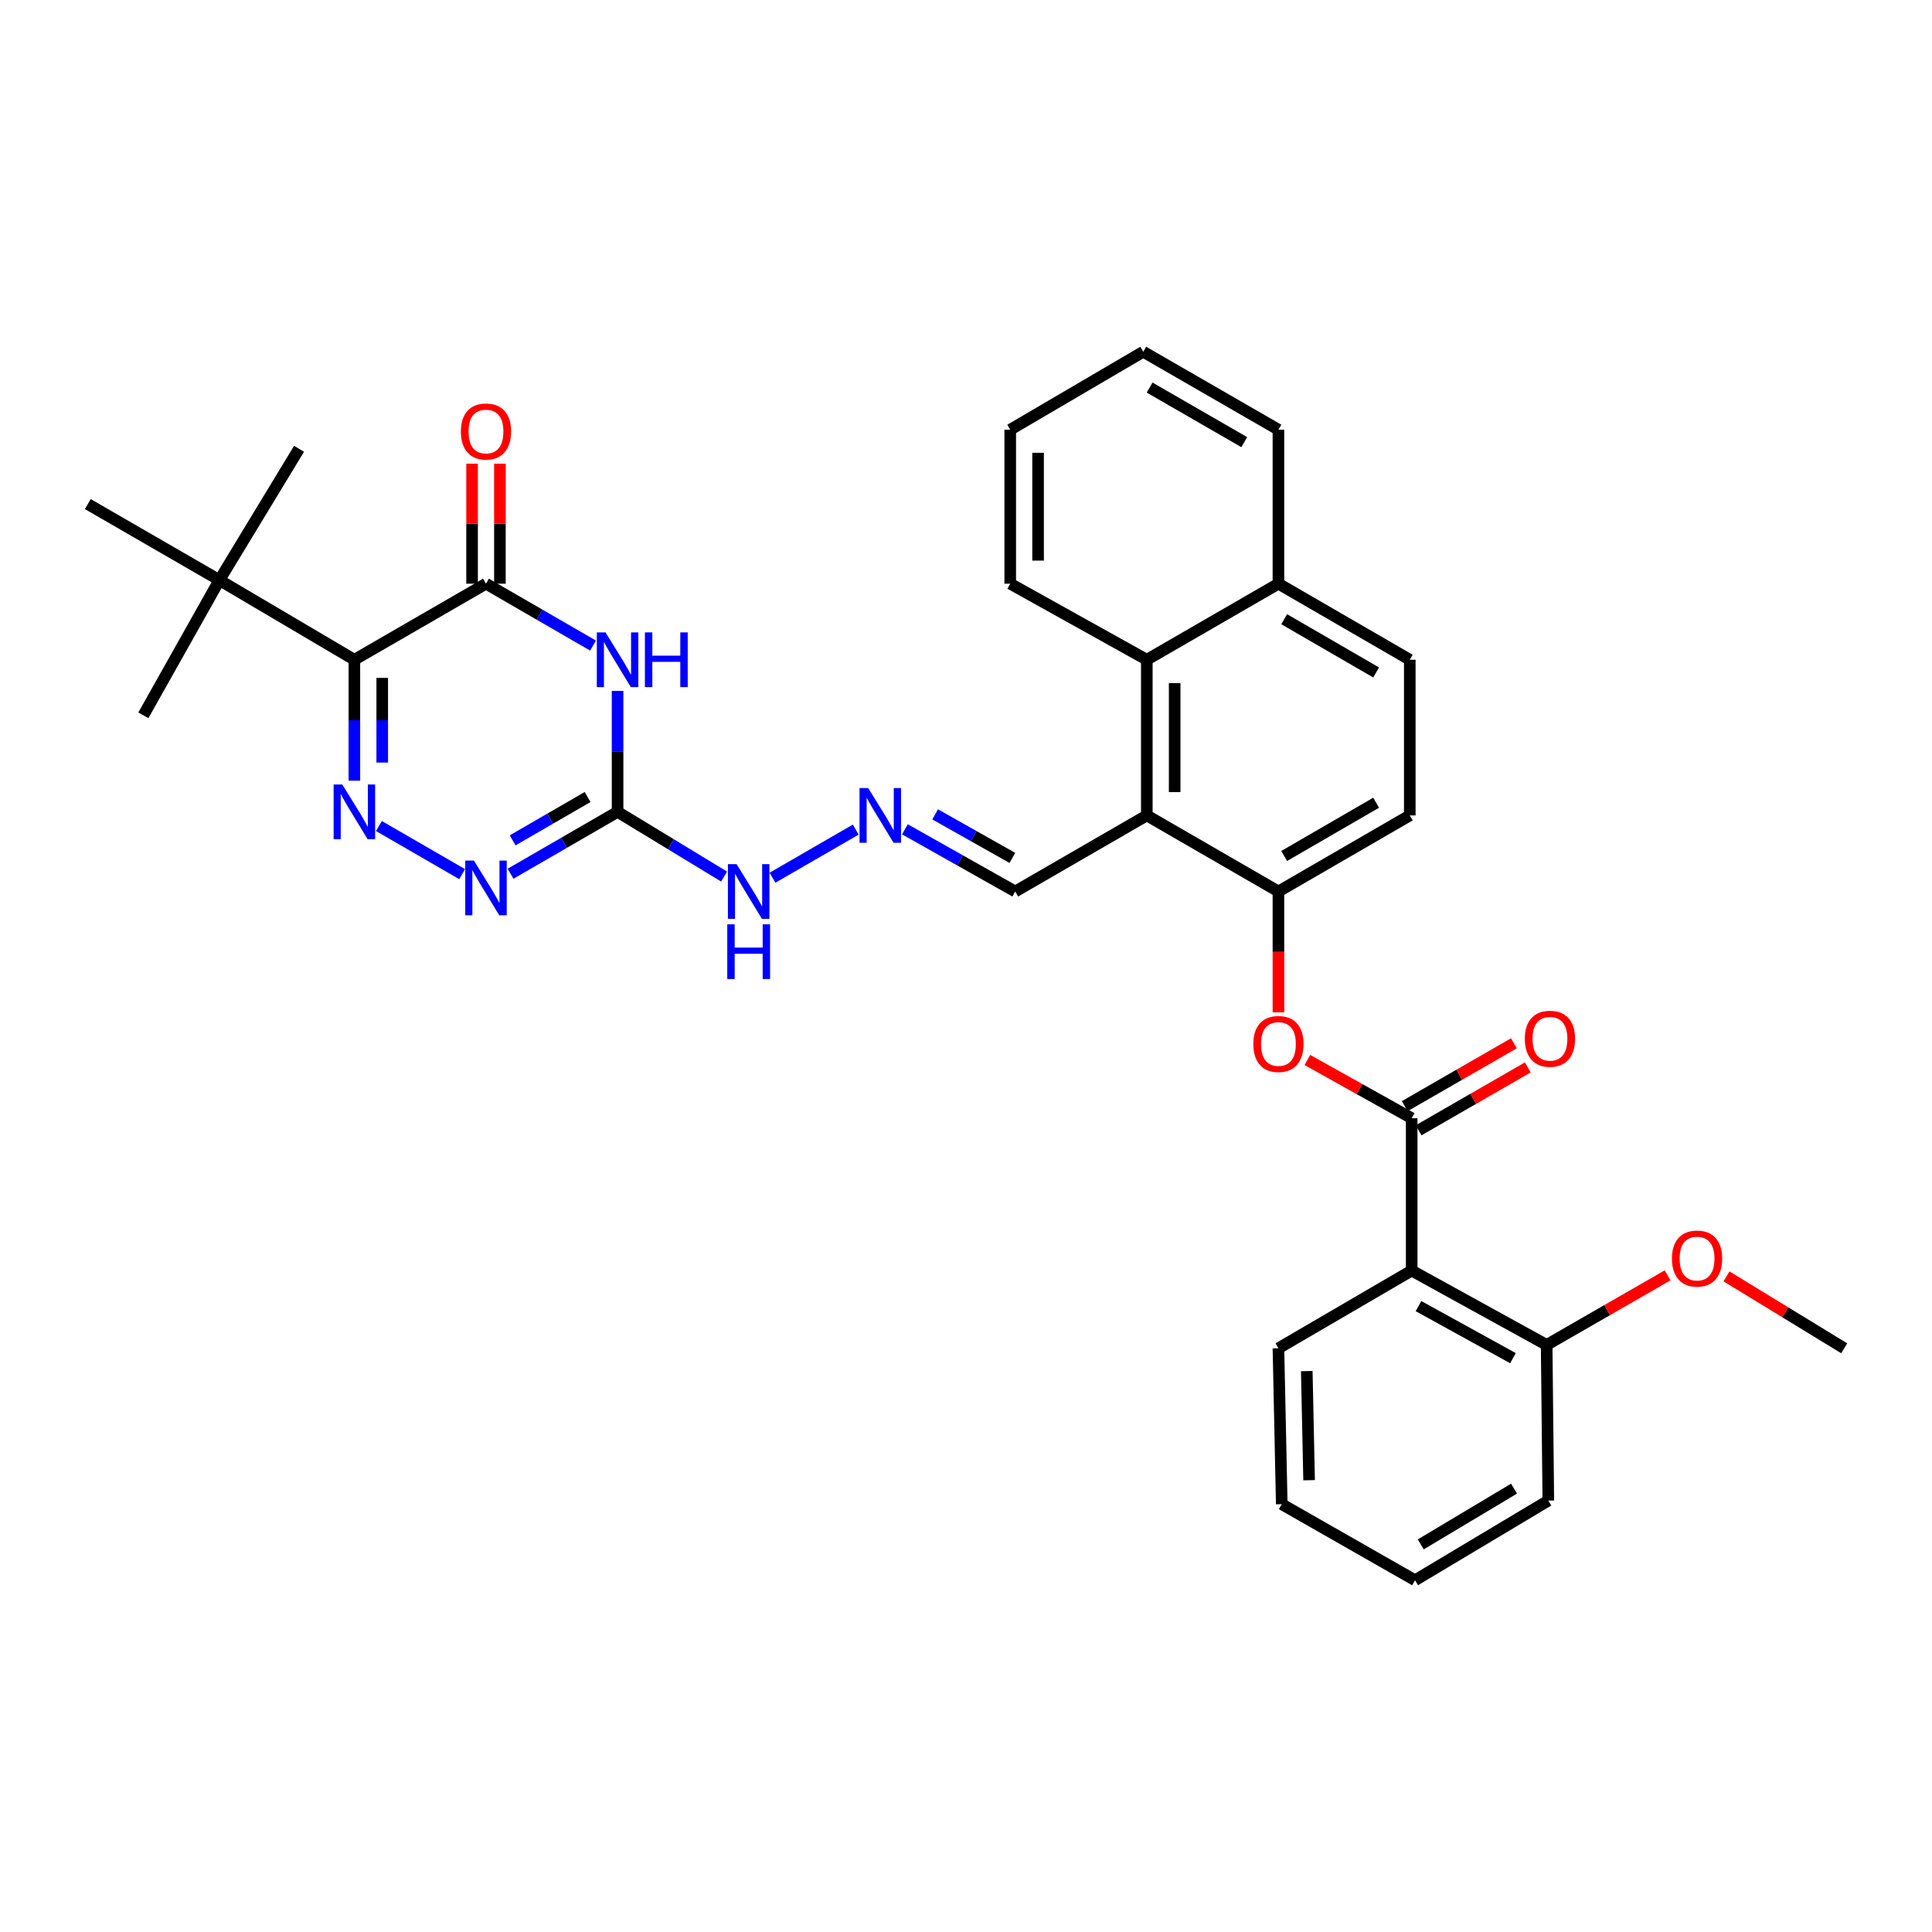 <?xml version='1.0' encoding='iso-8859-1'?>
<svg version='1.1' baseProfile='full'
              xmlns='http://www.w3.org/2000/svg'
                      xmlns:rdkit='http://www.rdkit.org/xml'
                      xmlns:xlink='http://www.w3.org/1999/xlink'
                  xml:space='preserve'
width='1000px' height='1000px' viewBox='0 0 1000 1000'>
<!-- END OF HEADER -->
<rect style='opacity:1.0;fill:#FFFFFF;stroke:none' width='1000' height='1000' x='0' y='0'> </rect>
<path class='bond-2' d='M 306.952,334.144 L 279.251,318.132' style='fill:none;fill-rule:evenodd;stroke:#0000FF;stroke-width:6px;stroke-linecap:butt;stroke-linejoin:miter;stroke-opacity:1' />
<path class='bond-2' d='M 279.251,318.132 L 251.55,302.121' style='fill:none;fill-rule:evenodd;stroke:#000000;stroke-width:6px;stroke-linecap:butt;stroke-linejoin:miter;stroke-opacity:1' />
<path class='bond-3' d='M 319.659,357.617 L 319.659,388.916' style='fill:none;fill-rule:evenodd;stroke:#0000FF;stroke-width:6px;stroke-linecap:butt;stroke-linejoin:miter;stroke-opacity:1' />
<path class='bond-3' d='M 319.659,388.916 L 319.659,420.216' style='fill:none;fill-rule:evenodd;stroke:#000000;stroke-width:6px;stroke-linecap:butt;stroke-linejoin:miter;stroke-opacity:1' />
<path class='bond-0' d='M 183.425,341.488 L 251.55,302.121' style='fill:none;fill-rule:evenodd;stroke:#000000;stroke-width:6px;stroke-linecap:butt;stroke-linejoin:miter;stroke-opacity:1' />
<path class='bond-11' d='M 183.425,341.488 L 113.563,300.271' style='fill:none;fill-rule:evenodd;stroke:#000000;stroke-width:6px;stroke-linecap:butt;stroke-linejoin:miter;stroke-opacity:1' />
<path class='bond-34' d='M 183.425,341.488 L 183.425,372.788' style='fill:none;fill-rule:evenodd;stroke:#000000;stroke-width:6px;stroke-linecap:butt;stroke-linejoin:miter;stroke-opacity:1' />
<path class='bond-34' d='M 183.425,372.788 L 183.425,404.088' style='fill:none;fill-rule:evenodd;stroke:#0000FF;stroke-width:6px;stroke-linecap:butt;stroke-linejoin:miter;stroke-opacity:1' />
<path class='bond-34' d='M 197.84,350.878 L 197.84,372.788' style='fill:none;fill-rule:evenodd;stroke:#000000;stroke-width:6px;stroke-linecap:butt;stroke-linejoin:miter;stroke-opacity:1' />
<path class='bond-34' d='M 197.84,372.788 L 197.84,394.698' style='fill:none;fill-rule:evenodd;stroke:#0000FF;stroke-width:6px;stroke-linecap:butt;stroke-linejoin:miter;stroke-opacity:1' />
<path class='bond-1' d='M 196.133,427.56 L 239.21,452.459' style='fill:none;fill-rule:evenodd;stroke:#0000FF;stroke-width:6px;stroke-linecap:butt;stroke-linejoin:miter;stroke-opacity:1' />
<path class='bond-14' d='M 258.757,302.121 L 258.757,271.059' style='fill:none;fill-rule:evenodd;stroke:#000000;stroke-width:6px;stroke-linecap:butt;stroke-linejoin:miter;stroke-opacity:1' />
<path class='bond-14' d='M 258.757,271.059 L 258.757,239.997' style='fill:none;fill-rule:evenodd;stroke:#FF0000;stroke-width:6px;stroke-linecap:butt;stroke-linejoin:miter;stroke-opacity:1' />
<path class='bond-14' d='M 244.343,302.121 L 244.343,271.059' style='fill:none;fill-rule:evenodd;stroke:#000000;stroke-width:6px;stroke-linecap:butt;stroke-linejoin:miter;stroke-opacity:1' />
<path class='bond-14' d='M 244.343,271.059 L 244.343,239.997' style='fill:none;fill-rule:evenodd;stroke:#FF0000;stroke-width:6px;stroke-linecap:butt;stroke-linejoin:miter;stroke-opacity:1' />
<path class='bond-4' d='M 319.659,420.216 L 291.958,436.23' style='fill:none;fill-rule:evenodd;stroke:#000000;stroke-width:6px;stroke-linecap:butt;stroke-linejoin:miter;stroke-opacity:1' />
<path class='bond-4' d='M 291.958,436.23 L 264.257,452.245' style='fill:none;fill-rule:evenodd;stroke:#0000FF;stroke-width:6px;stroke-linecap:butt;stroke-linejoin:miter;stroke-opacity:1' />
<path class='bond-4' d='M 304.134,412.541 L 284.743,423.751' style='fill:none;fill-rule:evenodd;stroke:#000000;stroke-width:6px;stroke-linecap:butt;stroke-linejoin:miter;stroke-opacity:1' />
<path class='bond-4' d='M 284.743,423.751 L 265.352,434.962' style='fill:none;fill-rule:evenodd;stroke:#0000FF;stroke-width:6px;stroke-linecap:butt;stroke-linejoin:miter;stroke-opacity:1' />
<path class='bond-13' d='M 319.659,420.216 L 347.222,436.96' style='fill:none;fill-rule:evenodd;stroke:#000000;stroke-width:6px;stroke-linecap:butt;stroke-linejoin:miter;stroke-opacity:1' />
<path class='bond-13' d='M 347.222,436.96 L 374.786,453.703' style='fill:none;fill-rule:evenodd;stroke:#0000FF;stroke-width:6px;stroke-linecap:butt;stroke-linejoin:miter;stroke-opacity:1' />
<path class='bond-5' d='M 730.68,578.791 L 703.685,563.717' style='fill:none;fill-rule:evenodd;stroke:#000000;stroke-width:6px;stroke-linecap:butt;stroke-linejoin:miter;stroke-opacity:1' />
<path class='bond-5' d='M 703.685,563.717 L 676.689,548.643' style='fill:none;fill-rule:evenodd;stroke:#FF0000;stroke-width:6px;stroke-linecap:butt;stroke-linejoin:miter;stroke-opacity:1' />
<path class='bond-7' d='M 730.68,578.791 L 730.68,657.639' style='fill:none;fill-rule:evenodd;stroke:#000000;stroke-width:6px;stroke-linecap:butt;stroke-linejoin:miter;stroke-opacity:1' />
<path class='bond-15' d='M 734.277,585.037 L 762.532,568.766' style='fill:none;fill-rule:evenodd;stroke:#000000;stroke-width:6px;stroke-linecap:butt;stroke-linejoin:miter;stroke-opacity:1' />
<path class='bond-15' d='M 762.532,568.766 L 790.788,552.495' style='fill:none;fill-rule:evenodd;stroke:#FF0000;stroke-width:6px;stroke-linecap:butt;stroke-linejoin:miter;stroke-opacity:1' />
<path class='bond-15' d='M 727.084,572.546 L 755.339,556.274' style='fill:none;fill-rule:evenodd;stroke:#000000;stroke-width:6px;stroke-linecap:butt;stroke-linejoin:miter;stroke-opacity:1' />
<path class='bond-15' d='M 755.339,556.274 L 783.595,540.003' style='fill:none;fill-rule:evenodd;stroke:#FF0000;stroke-width:6px;stroke-linecap:butt;stroke-linejoin:miter;stroke-opacity:1' />
<path class='bond-6' d='M 593.59,422.058 L 525.482,461.433' style='fill:none;fill-rule:evenodd;stroke:#000000;stroke-width:6px;stroke-linecap:butt;stroke-linejoin:miter;stroke-opacity:1' />
<path class='bond-8' d='M 593.59,422.058 L 661.715,461.433' style='fill:none;fill-rule:evenodd;stroke:#000000;stroke-width:6px;stroke-linecap:butt;stroke-linejoin:miter;stroke-opacity:1' />
<path class='bond-10' d='M 593.59,422.058 L 593.59,341.488' style='fill:none;fill-rule:evenodd;stroke:#000000;stroke-width:6px;stroke-linecap:butt;stroke-linejoin:miter;stroke-opacity:1' />
<path class='bond-10' d='M 608.005,409.972 L 608.005,353.574' style='fill:none;fill-rule:evenodd;stroke:#000000;stroke-width:6px;stroke-linecap:butt;stroke-linejoin:miter;stroke-opacity:1' />
<path class='bond-16' d='M 730.68,657.639 L 800.542,696.133' style='fill:none;fill-rule:evenodd;stroke:#000000;stroke-width:6px;stroke-linecap:butt;stroke-linejoin:miter;stroke-opacity:1' />
<path class='bond-16' d='M 734.203,676.038 L 783.107,702.984' style='fill:none;fill-rule:evenodd;stroke:#000000;stroke-width:6px;stroke-linecap:butt;stroke-linejoin:miter;stroke-opacity:1' />
<path class='bond-21' d='M 730.68,657.639 L 661.715,697.871' style='fill:none;fill-rule:evenodd;stroke:#000000;stroke-width:6px;stroke-linecap:butt;stroke-linejoin:miter;stroke-opacity:1' />
<path class='bond-9' d='M 661.715,461.433 L 661.715,492.711' style='fill:none;fill-rule:evenodd;stroke:#000000;stroke-width:6px;stroke-linecap:butt;stroke-linejoin:miter;stroke-opacity:1' />
<path class='bond-9' d='M 661.715,492.711 L 661.715,523.989' style='fill:none;fill-rule:evenodd;stroke:#FF0000;stroke-width:6px;stroke-linecap:butt;stroke-linejoin:miter;stroke-opacity:1' />
<path class='bond-18' d='M 661.715,461.433 L 729.703,422.058' style='fill:none;fill-rule:evenodd;stroke:#000000;stroke-width:6px;stroke-linecap:butt;stroke-linejoin:miter;stroke-opacity:1' />
<path class='bond-18' d='M 664.689,443.053 L 712.281,415.49' style='fill:none;fill-rule:evenodd;stroke:#000000;stroke-width:6px;stroke-linecap:butt;stroke-linejoin:miter;stroke-opacity:1' />
<path class='bond-19' d='M 593.59,341.488 L 661.715,302.121' style='fill:none;fill-rule:evenodd;stroke:#000000;stroke-width:6px;stroke-linecap:butt;stroke-linejoin:miter;stroke-opacity:1' />
<path class='bond-23' d='M 593.59,341.488 L 522.895,302.121' style='fill:none;fill-rule:evenodd;stroke:#000000;stroke-width:6px;stroke-linecap:butt;stroke-linejoin:miter;stroke-opacity:1' />
<path class='bond-24' d='M 113.563,300.271 L 45.455,260.911' style='fill:none;fill-rule:evenodd;stroke:#000000;stroke-width:6px;stroke-linecap:butt;stroke-linejoin:miter;stroke-opacity:1' />
<path class='bond-25' d='M 113.563,300.271 L 154.789,232.291' style='fill:none;fill-rule:evenodd;stroke:#000000;stroke-width:6px;stroke-linecap:butt;stroke-linejoin:miter;stroke-opacity:1' />
<path class='bond-26' d='M 113.563,300.271 L 74.204,370.245' style='fill:none;fill-rule:evenodd;stroke:#000000;stroke-width:6px;stroke-linecap:butt;stroke-linejoin:miter;stroke-opacity:1' />
<path class='bond-12' d='M 442.928,429.402 L 399.851,454.301' style='fill:none;fill-rule:evenodd;stroke:#0000FF;stroke-width:6px;stroke-linecap:butt;stroke-linejoin:miter;stroke-opacity:1' />
<path class='bond-17' d='M 468.38,429.242 L 496.931,445.338' style='fill:none;fill-rule:evenodd;stroke:#0000FF;stroke-width:6px;stroke-linecap:butt;stroke-linejoin:miter;stroke-opacity:1' />
<path class='bond-17' d='M 496.931,445.338 L 525.482,461.433' style='fill:none;fill-rule:evenodd;stroke:#000000;stroke-width:6px;stroke-linecap:butt;stroke-linejoin:miter;stroke-opacity:1' />
<path class='bond-17' d='M 484.024,421.514 L 504.01,432.781' style='fill:none;fill-rule:evenodd;stroke:#0000FF;stroke-width:6px;stroke-linecap:butt;stroke-linejoin:miter;stroke-opacity:1' />
<path class='bond-17' d='M 504.01,432.781 L 523.995,444.048' style='fill:none;fill-rule:evenodd;stroke:#000000;stroke-width:6px;stroke-linecap:butt;stroke-linejoin:miter;stroke-opacity:1' />
<path class='bond-22' d='M 800.542,696.133 L 831.847,678.127' style='fill:none;fill-rule:evenodd;stroke:#000000;stroke-width:6px;stroke-linecap:butt;stroke-linejoin:miter;stroke-opacity:1' />
<path class='bond-22' d='M 831.847,678.127 L 863.151,660.121' style='fill:none;fill-rule:evenodd;stroke:#FF0000;stroke-width:6px;stroke-linecap:butt;stroke-linejoin:miter;stroke-opacity:1' />
<path class='bond-27' d='M 800.542,696.133 L 801.407,776.702' style='fill:none;fill-rule:evenodd;stroke:#000000;stroke-width:6px;stroke-linecap:butt;stroke-linejoin:miter;stroke-opacity:1' />
<path class='bond-35' d='M 729.703,422.058 L 729.703,341.488' style='fill:none;fill-rule:evenodd;stroke:#000000;stroke-width:6px;stroke-linecap:butt;stroke-linejoin:miter;stroke-opacity:1' />
<path class='bond-20' d='M 661.715,302.121 L 729.703,341.488' style='fill:none;fill-rule:evenodd;stroke:#000000;stroke-width:6px;stroke-linecap:butt;stroke-linejoin:miter;stroke-opacity:1' />
<path class='bond-20' d='M 664.69,320.5 L 712.282,348.058' style='fill:none;fill-rule:evenodd;stroke:#000000;stroke-width:6px;stroke-linecap:butt;stroke-linejoin:miter;stroke-opacity:1' />
<path class='bond-28' d='M 661.715,302.121 L 661.715,222.417' style='fill:none;fill-rule:evenodd;stroke:#000000;stroke-width:6px;stroke-linecap:butt;stroke-linejoin:miter;stroke-opacity:1' />
<path class='bond-30' d='M 661.715,697.871 L 663.436,778.568' style='fill:none;fill-rule:evenodd;stroke:#000000;stroke-width:6px;stroke-linecap:butt;stroke-linejoin:miter;stroke-opacity:1' />
<path class='bond-30' d='M 676.384,709.668 L 677.589,766.156' style='fill:none;fill-rule:evenodd;stroke:#000000;stroke-width:6px;stroke-linecap:butt;stroke-linejoin:miter;stroke-opacity:1' />
<path class='bond-29' d='M 893.628,660.657 L 924.087,679.264' style='fill:none;fill-rule:evenodd;stroke:#FF0000;stroke-width:6px;stroke-linecap:butt;stroke-linejoin:miter;stroke-opacity:1' />
<path class='bond-29' d='M 924.087,679.264 L 954.545,697.871' style='fill:none;fill-rule:evenodd;stroke:#000000;stroke-width:6px;stroke-linecap:butt;stroke-linejoin:miter;stroke-opacity:1' />
<path class='bond-31' d='M 522.895,302.121 L 522.895,222.417' style='fill:none;fill-rule:evenodd;stroke:#000000;stroke-width:6px;stroke-linecap:butt;stroke-linejoin:miter;stroke-opacity:1' />
<path class='bond-31' d='M 537.31,290.165 L 537.31,234.372' style='fill:none;fill-rule:evenodd;stroke:#000000;stroke-width:6px;stroke-linecap:butt;stroke-linejoin:miter;stroke-opacity:1' />
<path class='bond-37' d='M 801.407,776.702 L 732.426,817.936' style='fill:none;fill-rule:evenodd;stroke:#000000;stroke-width:6px;stroke-linecap:butt;stroke-linejoin:miter;stroke-opacity:1' />
<path class='bond-37' d='M 783.664,770.515 L 735.377,799.378' style='fill:none;fill-rule:evenodd;stroke:#000000;stroke-width:6px;stroke-linecap:butt;stroke-linejoin:miter;stroke-opacity:1' />
<path class='bond-36' d='M 661.715,222.417 L 591.748,182.064' style='fill:none;fill-rule:evenodd;stroke:#000000;stroke-width:6px;stroke-linecap:butt;stroke-linejoin:miter;stroke-opacity:1' />
<path class='bond-36' d='M 644.018,228.85 L 595.042,200.604' style='fill:none;fill-rule:evenodd;stroke:#000000;stroke-width:6px;stroke-linecap:butt;stroke-linejoin:miter;stroke-opacity:1' />
<path class='bond-32' d='M 663.436,778.568 L 732.426,817.936' style='fill:none;fill-rule:evenodd;stroke:#000000;stroke-width:6px;stroke-linecap:butt;stroke-linejoin:miter;stroke-opacity:1' />
<path class='bond-33' d='M 522.895,222.417 L 591.748,182.064' style='fill:none;fill-rule:evenodd;stroke:#000000;stroke-width:6px;stroke-linecap:butt;stroke-linejoin:miter;stroke-opacity:1' />
<path  class='atom-0' d='M 313.399 327.328
L 322.679 342.328
Q 323.599 343.808, 325.079 346.488
Q 326.559 349.168, 326.639 349.328
L 326.639 327.328
L 330.399 327.328
L 330.399 355.648
L 326.519 355.648
L 316.559 339.248
Q 315.399 337.328, 314.159 335.128
Q 312.959 332.928, 312.599 332.248
L 312.599 355.648
L 308.919 355.648
L 308.919 327.328
L 313.399 327.328
' fill='#0000FF'/>
<path  class='atom-0' d='M 333.799 327.328
L 337.639 327.328
L 337.639 339.368
L 352.119 339.368
L 352.119 327.328
L 355.959 327.328
L 355.959 355.648
L 352.119 355.648
L 352.119 342.568
L 337.639 342.568
L 337.639 355.648
L 333.799 355.648
L 333.799 327.328
' fill='#0000FF'/>
<path  class='atom-2' d='M 177.165 406.056
L 186.445 421.056
Q 187.365 422.536, 188.845 425.216
Q 190.325 427.896, 190.405 428.056
L 190.405 406.056
L 194.165 406.056
L 194.165 434.376
L 190.285 434.376
L 180.325 417.976
Q 179.165 416.056, 177.925 413.856
Q 176.725 411.656, 176.365 410.976
L 176.365 434.376
L 172.685 434.376
L 172.685 406.056
L 177.165 406.056
' fill='#0000FF'/>
<path  class='atom-5' d='M 245.29 445.431
L 254.57 460.431
Q 255.49 461.911, 256.97 464.591
Q 258.45 467.271, 258.53 467.431
L 258.53 445.431
L 262.29 445.431
L 262.29 473.751
L 258.41 473.751
L 248.45 457.351
Q 247.29 455.431, 246.05 453.231
Q 244.85 451.031, 244.49 450.351
L 244.49 473.751
L 240.81 473.751
L 240.81 445.431
L 245.29 445.431
' fill='#0000FF'/>
<path  class='atom-10' d='M 648.715 540.361
Q 648.715 533.561, 652.075 529.761
Q 655.435 525.961, 661.715 525.961
Q 667.995 525.961, 671.355 529.761
Q 674.715 533.561, 674.715 540.361
Q 674.715 547.241, 671.315 551.161
Q 667.915 555.041, 661.715 555.041
Q 655.475 555.041, 652.075 551.161
Q 648.715 547.281, 648.715 540.361
M 661.715 551.841
Q 666.035 551.841, 668.355 548.961
Q 670.715 546.041, 670.715 540.361
Q 670.715 534.801, 668.355 532.001
Q 666.035 529.161, 661.715 529.161
Q 657.395 529.161, 655.035 531.961
Q 652.715 534.761, 652.715 540.361
Q 652.715 546.081, 655.035 548.961
Q 657.395 551.841, 661.715 551.841
' fill='#FF0000'/>
<path  class='atom-13' d='M 449.375 407.898
L 458.655 422.898
Q 459.575 424.378, 461.055 427.058
Q 462.535 429.738, 462.615 429.898
L 462.615 407.898
L 466.375 407.898
L 466.375 436.218
L 462.495 436.218
L 452.535 419.818
Q 451.375 417.898, 450.135 415.698
Q 448.935 413.498, 448.575 412.818
L 448.575 436.218
L 444.895 436.218
L 444.895 407.898
L 449.375 407.898
' fill='#0000FF'/>
<path  class='atom-14' d='M 381.251 447.273
L 390.531 462.273
Q 391.451 463.753, 392.931 466.433
Q 394.411 469.113, 394.491 469.273
L 394.491 447.273
L 398.251 447.273
L 398.251 475.593
L 394.371 475.593
L 384.411 459.193
Q 383.251 457.273, 382.011 455.073
Q 380.811 452.873, 380.451 452.193
L 380.451 475.593
L 376.771 475.593
L 376.771 447.273
L 381.251 447.273
' fill='#0000FF'/>
<path  class='atom-14' d='M 376.431 478.425
L 380.271 478.425
L 380.271 490.465
L 394.751 490.465
L 394.751 478.425
L 398.591 478.425
L 398.591 506.745
L 394.751 506.745
L 394.751 493.665
L 380.271 493.665
L 380.271 506.745
L 376.431 506.745
L 376.431 478.425
' fill='#0000FF'/>
<path  class='atom-15' d='M 238.55 223.345
Q 238.55 216.545, 241.91 212.745
Q 245.27 208.945, 251.55 208.945
Q 257.83 208.945, 261.19 212.745
Q 264.55 216.545, 264.55 223.345
Q 264.55 230.225, 261.15 234.145
Q 257.75 238.025, 251.55 238.025
Q 245.31 238.025, 241.91 234.145
Q 238.55 230.265, 238.55 223.345
M 251.55 234.825
Q 255.87 234.825, 258.19 231.945
Q 260.55 229.025, 260.55 223.345
Q 260.55 217.785, 258.19 214.985
Q 255.87 212.145, 251.55 212.145
Q 247.23 212.145, 244.87 214.945
Q 242.55 217.745, 242.55 223.345
Q 242.55 229.065, 244.87 231.945
Q 247.23 234.825, 251.55 234.825
' fill='#FF0000'/>
<path  class='atom-16' d='M 789.256 537.654
Q 789.256 530.854, 792.616 527.054
Q 795.976 523.254, 802.256 523.254
Q 808.536 523.254, 811.896 527.054
Q 815.256 530.854, 815.256 537.654
Q 815.256 544.534, 811.856 548.454
Q 808.456 552.334, 802.256 552.334
Q 796.016 552.334, 792.616 548.454
Q 789.256 544.574, 789.256 537.654
M 802.256 549.134
Q 806.576 549.134, 808.896 546.254
Q 811.256 543.334, 811.256 537.654
Q 811.256 532.094, 808.896 529.294
Q 806.576 526.454, 802.256 526.454
Q 797.936 526.454, 795.576 529.254
Q 793.256 532.054, 793.256 537.654
Q 793.256 543.374, 795.576 546.254
Q 797.936 549.134, 802.256 549.134
' fill='#FF0000'/>
<path  class='atom-23' d='M 865.397 651.432
Q 865.397 644.632, 868.757 640.832
Q 872.117 637.032, 878.397 637.032
Q 884.677 637.032, 888.037 640.832
Q 891.397 644.632, 891.397 651.432
Q 891.397 658.312, 887.997 662.232
Q 884.597 666.112, 878.397 666.112
Q 872.157 666.112, 868.757 662.232
Q 865.397 658.352, 865.397 651.432
M 878.397 662.912
Q 882.717 662.912, 885.037 660.032
Q 887.397 657.112, 887.397 651.432
Q 887.397 645.872, 885.037 643.072
Q 882.717 640.232, 878.397 640.232
Q 874.077 640.232, 871.717 643.032
Q 869.397 645.832, 869.397 651.432
Q 869.397 657.152, 871.717 660.032
Q 874.077 662.912, 878.397 662.912
' fill='#FF0000'/>
</svg>
